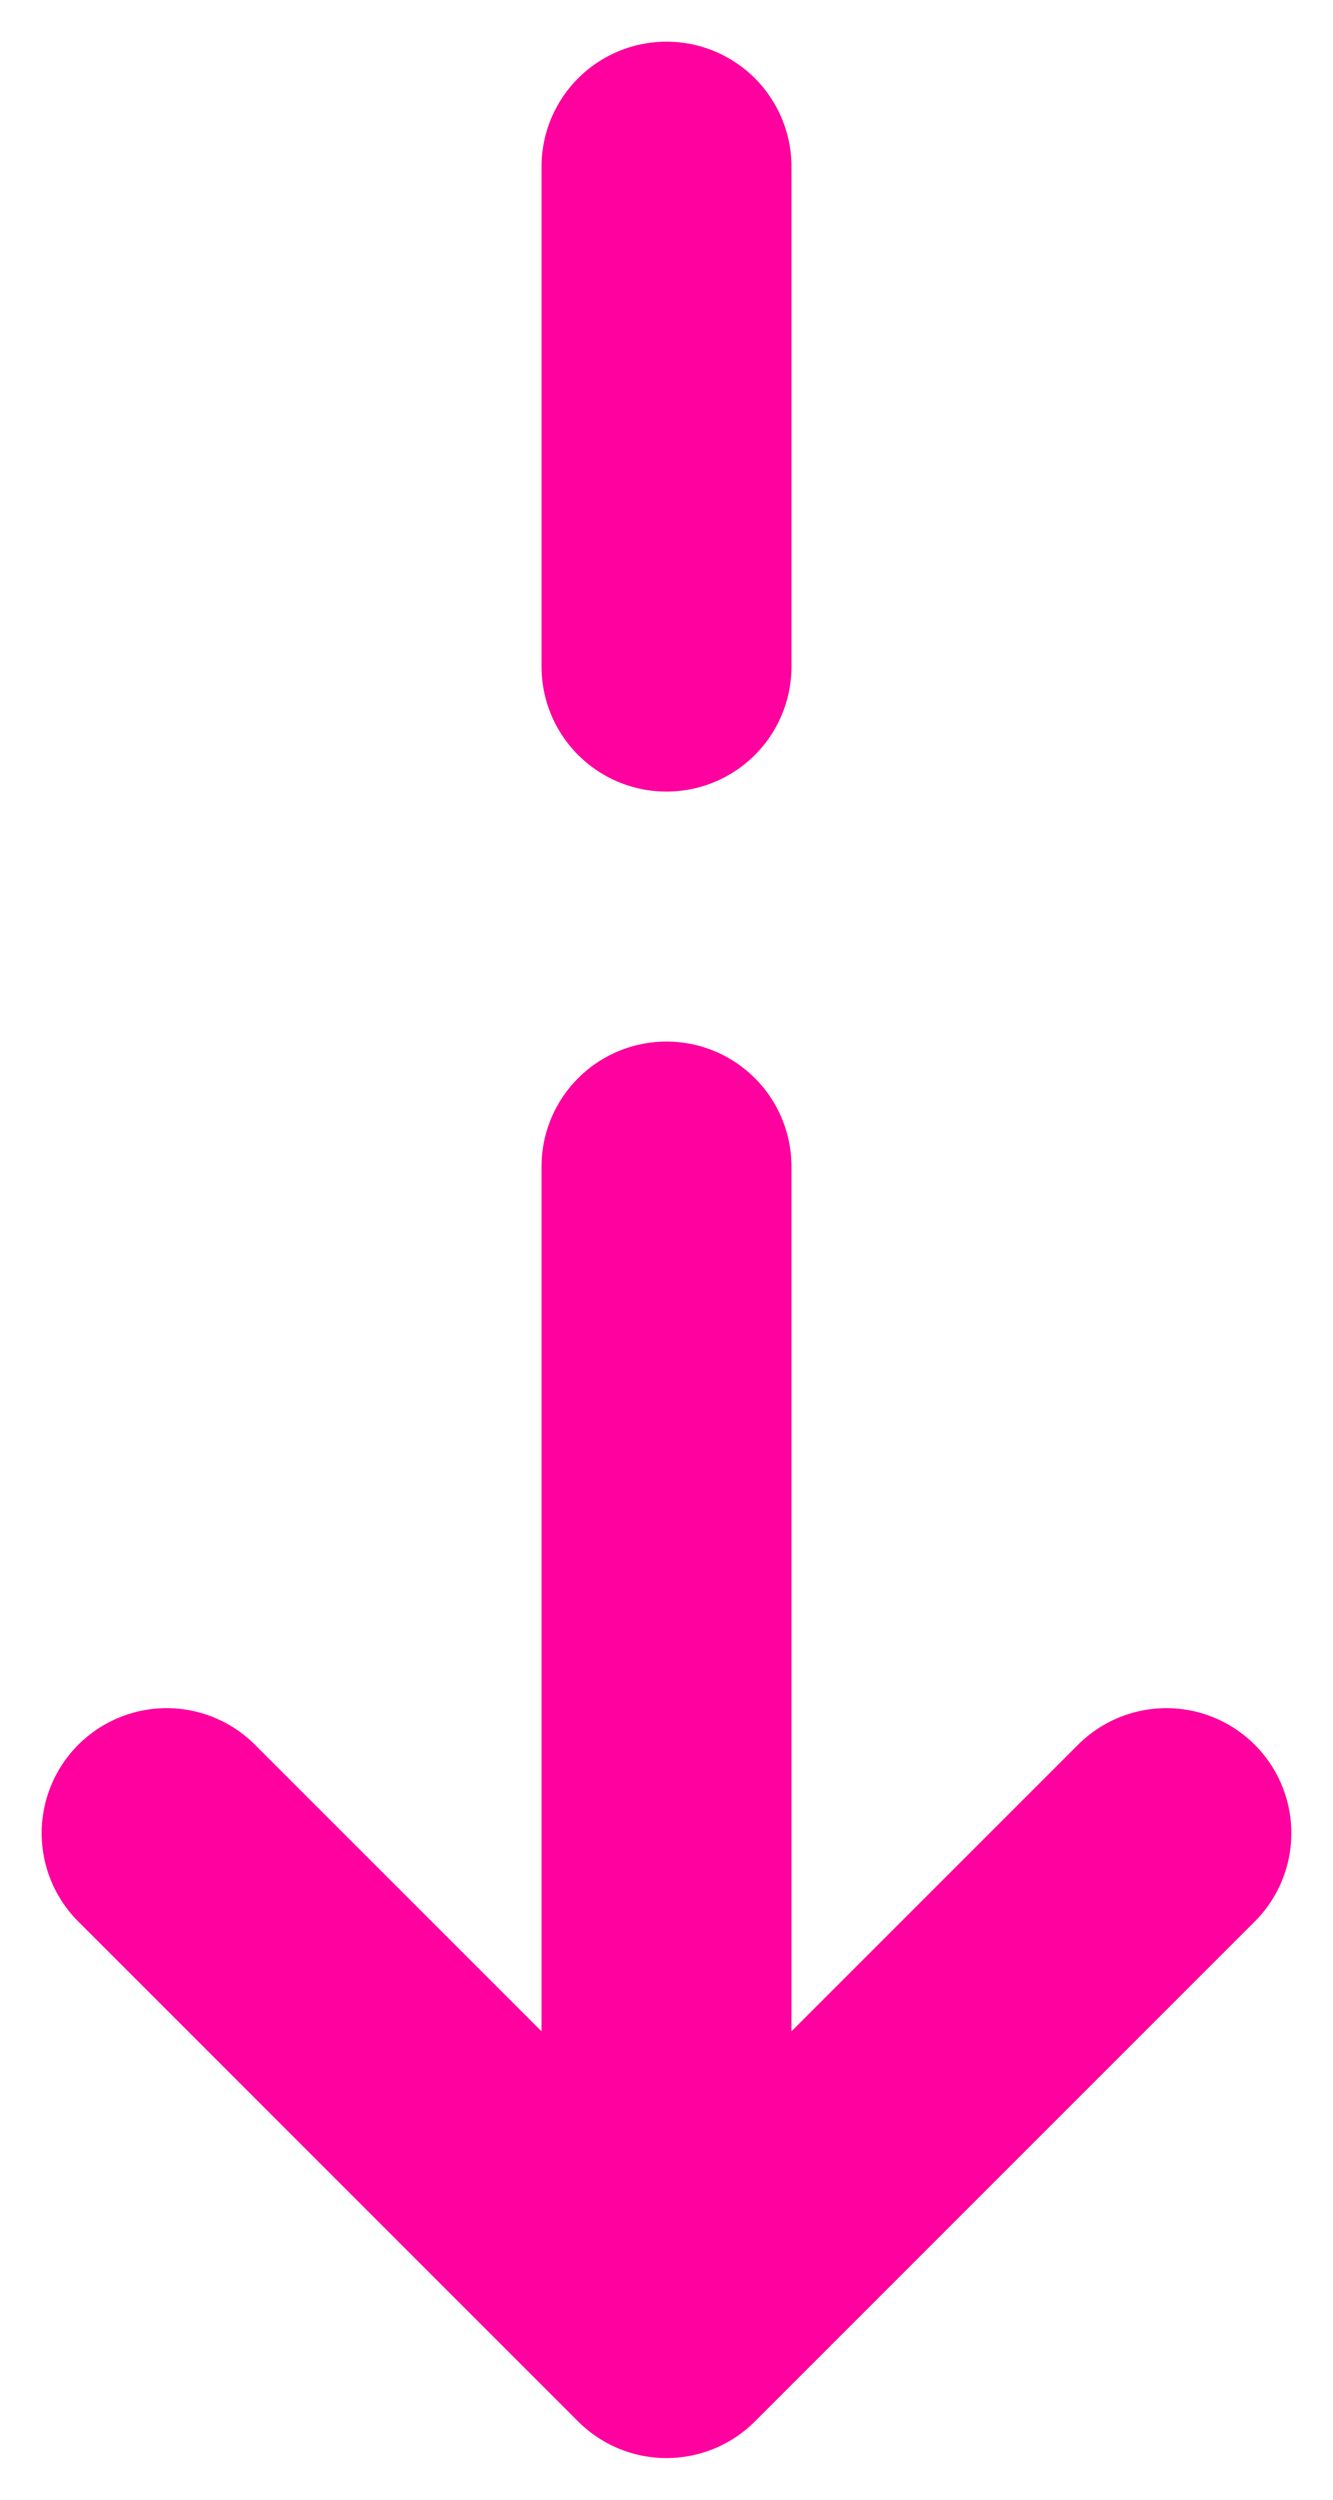 <svg xmlns="http://www.w3.org/2000/svg" width="8" height="15"><path d="M7 11l-3 3-3-3m3 3V7m0-3V1" fill="none" stroke="#FF019E" stroke-linecap="round" stroke-linejoin="round" stroke-width="1.5"/></svg>